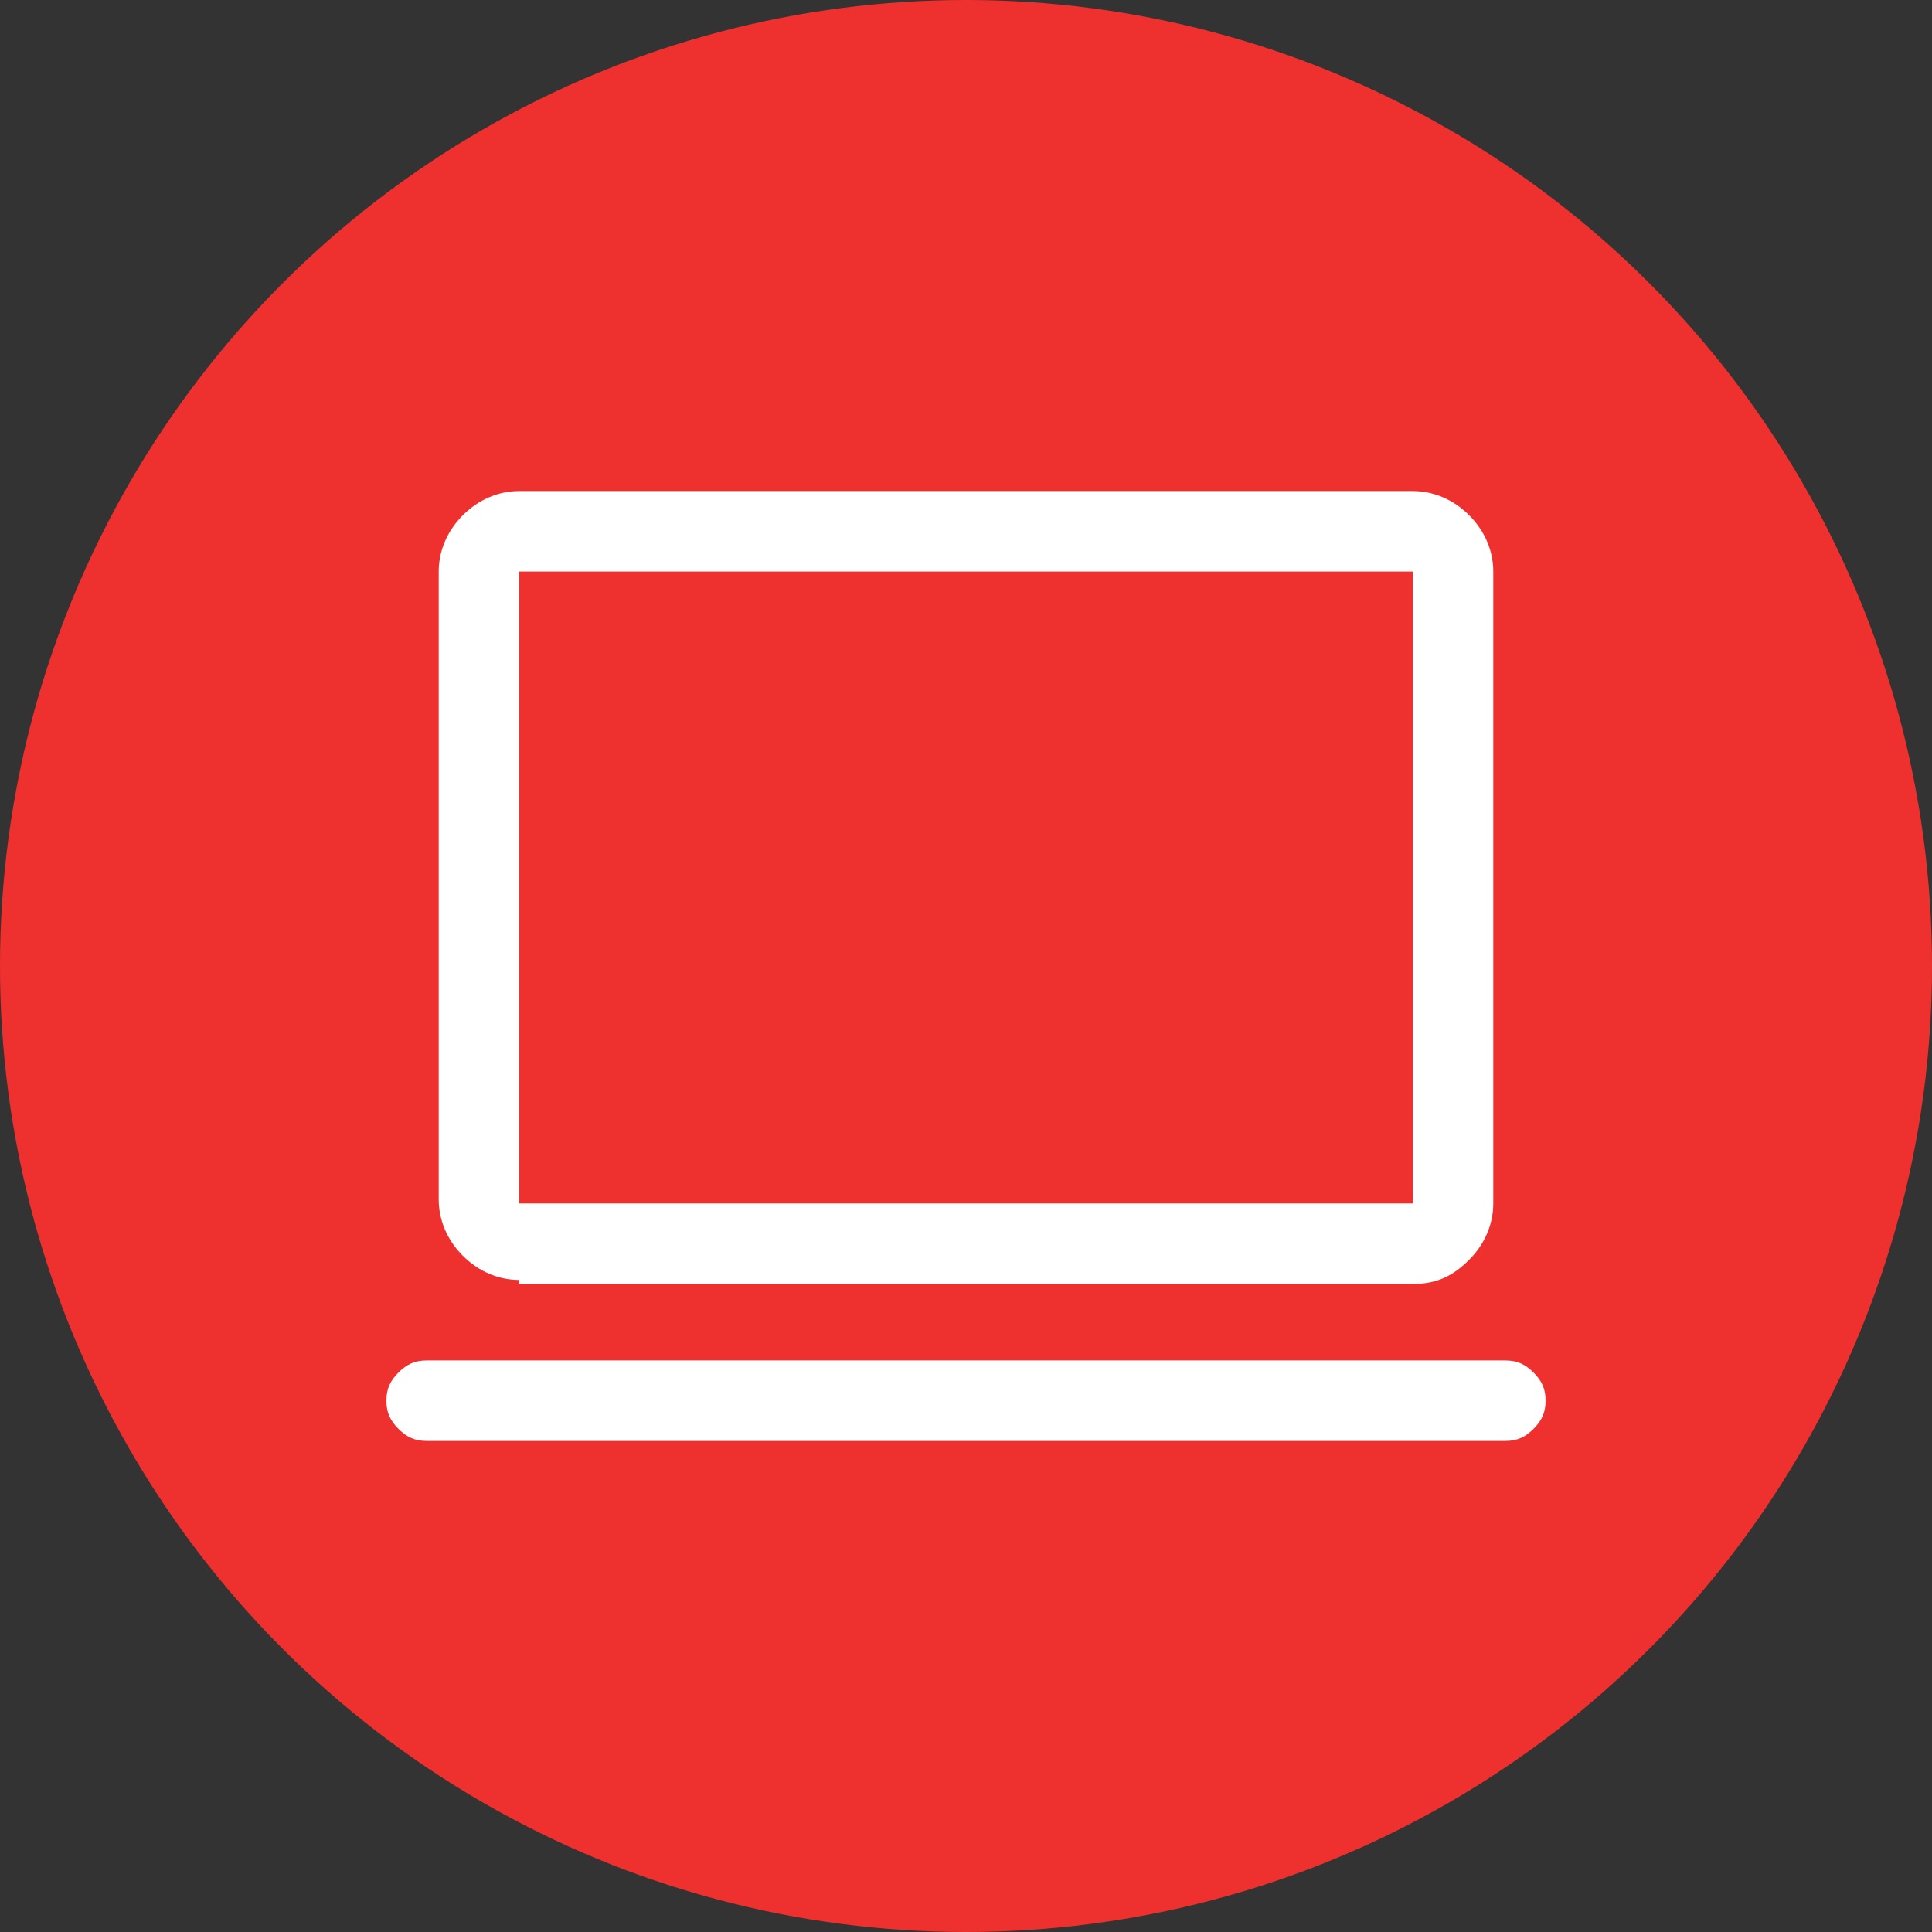 <svg xml:space="preserve" style="enable-background:new 0 0 48 48;" viewBox="0 0 48 48" y="0px" x="0px" xmlns:xlink="http://www.w3.org/1999/xlink" xmlns="http://www.w3.org/2000/svg" id="Layer_1" version="1.1">
<rect x="0" y="0" width="48" height="48" fill="#333333" stroke="none"/>
<style type="text/css">
	.st0{fill:#EE312E;}
	.st1{fill:#FFFFFF;}
</style>
<circle r="24" cy="24" cx="24" class="st0"></circle>
<path d="M10.6,35.8c-0.3,0-0.5-0.1-0.7-0.3s-0.3-0.4-0.3-0.7s0.1-0.5,0.3-0.7s0.4-0.3,0.7-0.3h26.8
	c0.3,0,0.5,0.1,0.7,0.3c0.2,0.2,0.3,0.4,0.3,0.7s-0.1,0.5-0.3,0.7s-0.4,0.3-0.7,0.3H10.6z M12.9,31.8c-0.5,0-1-0.2-1.4-0.6
	s-0.6-0.9-0.6-1.4V14.2c0-0.5,0.2-1,0.6-1.4s0.9-0.6,1.4-0.6h22.2c0.5,0,1,0.2,1.4,0.6s0.6,0.9,0.6,1.4v15.7c0,0.5-0.2,1-0.6,1.4
	s-0.8,0.6-1.4,0.6H12.9z M12.9,29.9h22.2V14.2H12.9V29.9z M12.9,29.9V14.2V29.9z" class="st1"></path>
</svg>
